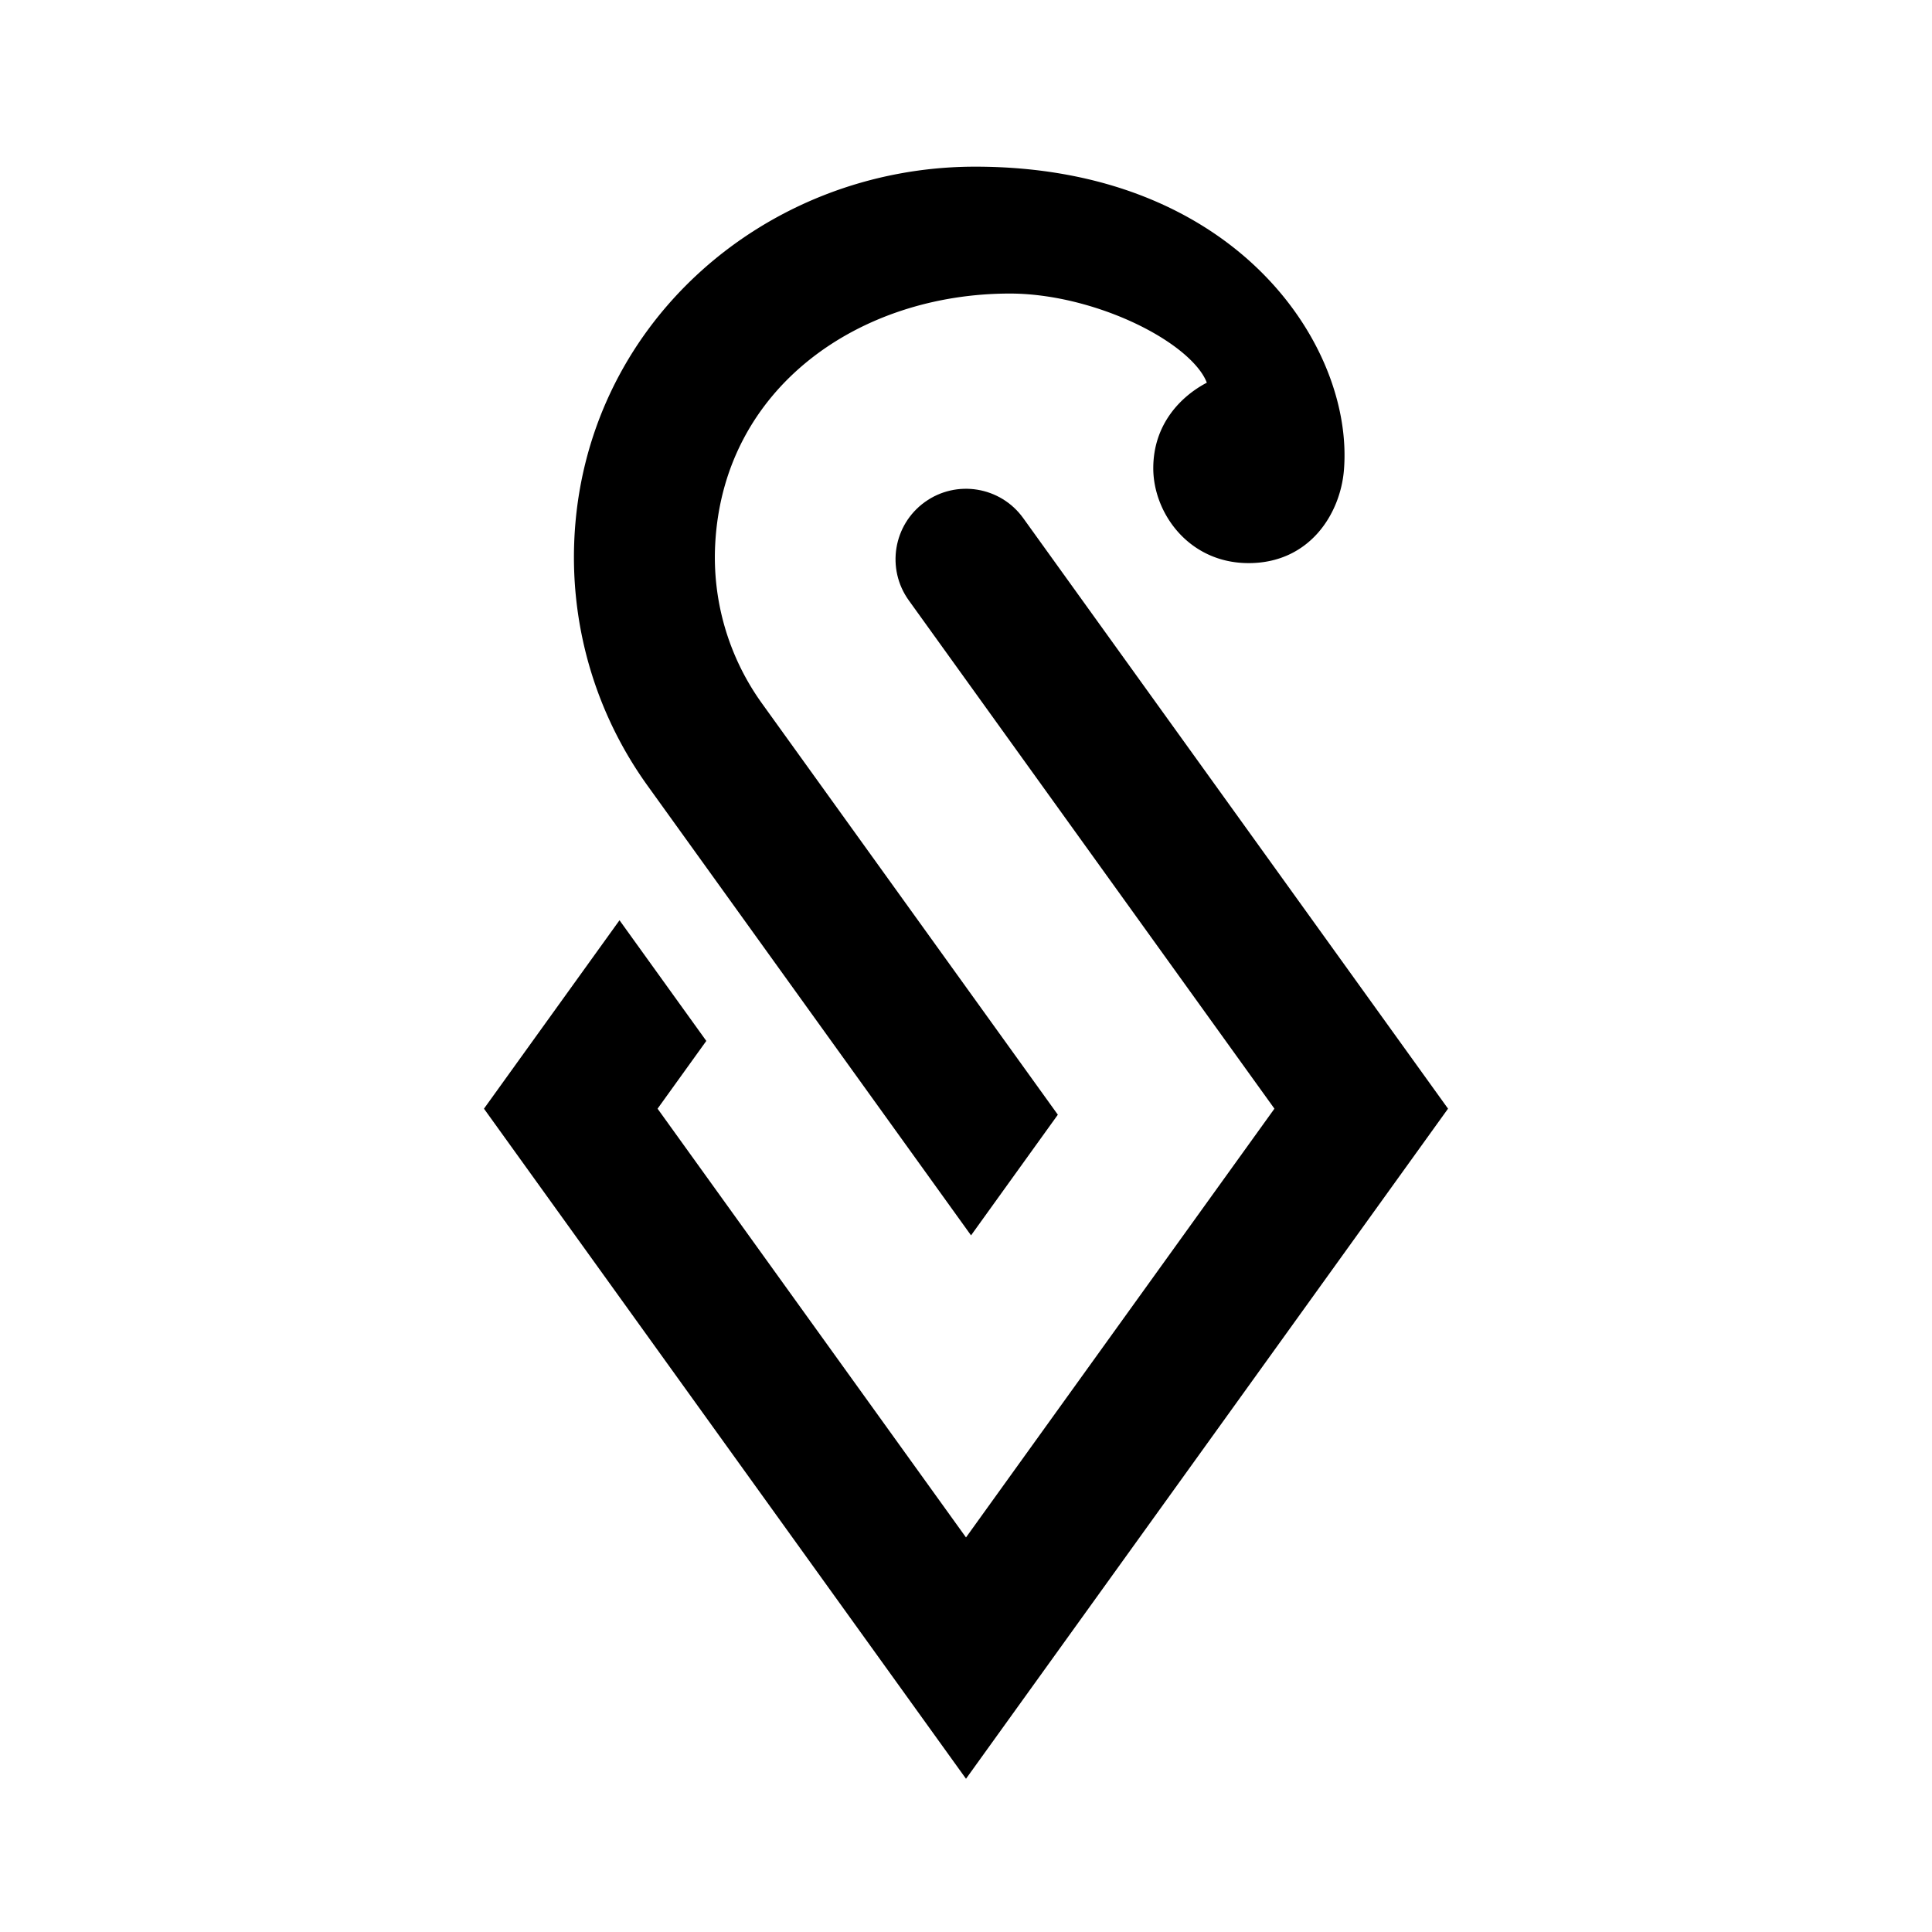 <svg width="512" height="512" fill="none" xmlns="http://www.w3.org/2000/svg"><path d="M256 471.393L383.744 293.81 271.159 137.301c-6.022-8.372-17.691-10.277-26.064-4.254-8.372 6.022-10.277 17.691-4.254 26.063l96.896 134.7L256 407.437l-81.737-113.626 12.917-17.957-23.004-31.978-35.92 49.935L256 471.393z" fill="#000"/><path fill-rule="evenodd" clip-rule="evenodd" d="M257.335 327.387l23.003-31.978-78.403-108.991a66.285 66.285 0 01-12.394-42.29c2.215-41.528 38.218-66.333 78.101-66.333 12.162 0 25.773 3.858 36.291 9.45 5.248 2.79 9.506 5.898 12.381 8.961 1.856 1.978 2.95 3.731 3.505 5.211-6.754 3.536-14.189 10.889-14.189 22.669 0 11.832 9.366 25.145 25.275 25.145 16.121 0 24.329-13.017 25.259-24.749 2.608-32.877-28.741-80.313-97.727-80.313-55.84 0-104.047 42.051-106.261 99.501-.868 22.551 5.612 45.332 19.441 64.557l85.718 119.16zm64.561-226.984l-.028.016a.242.242 0 01.028-.016z" fill="#000"/></svg>